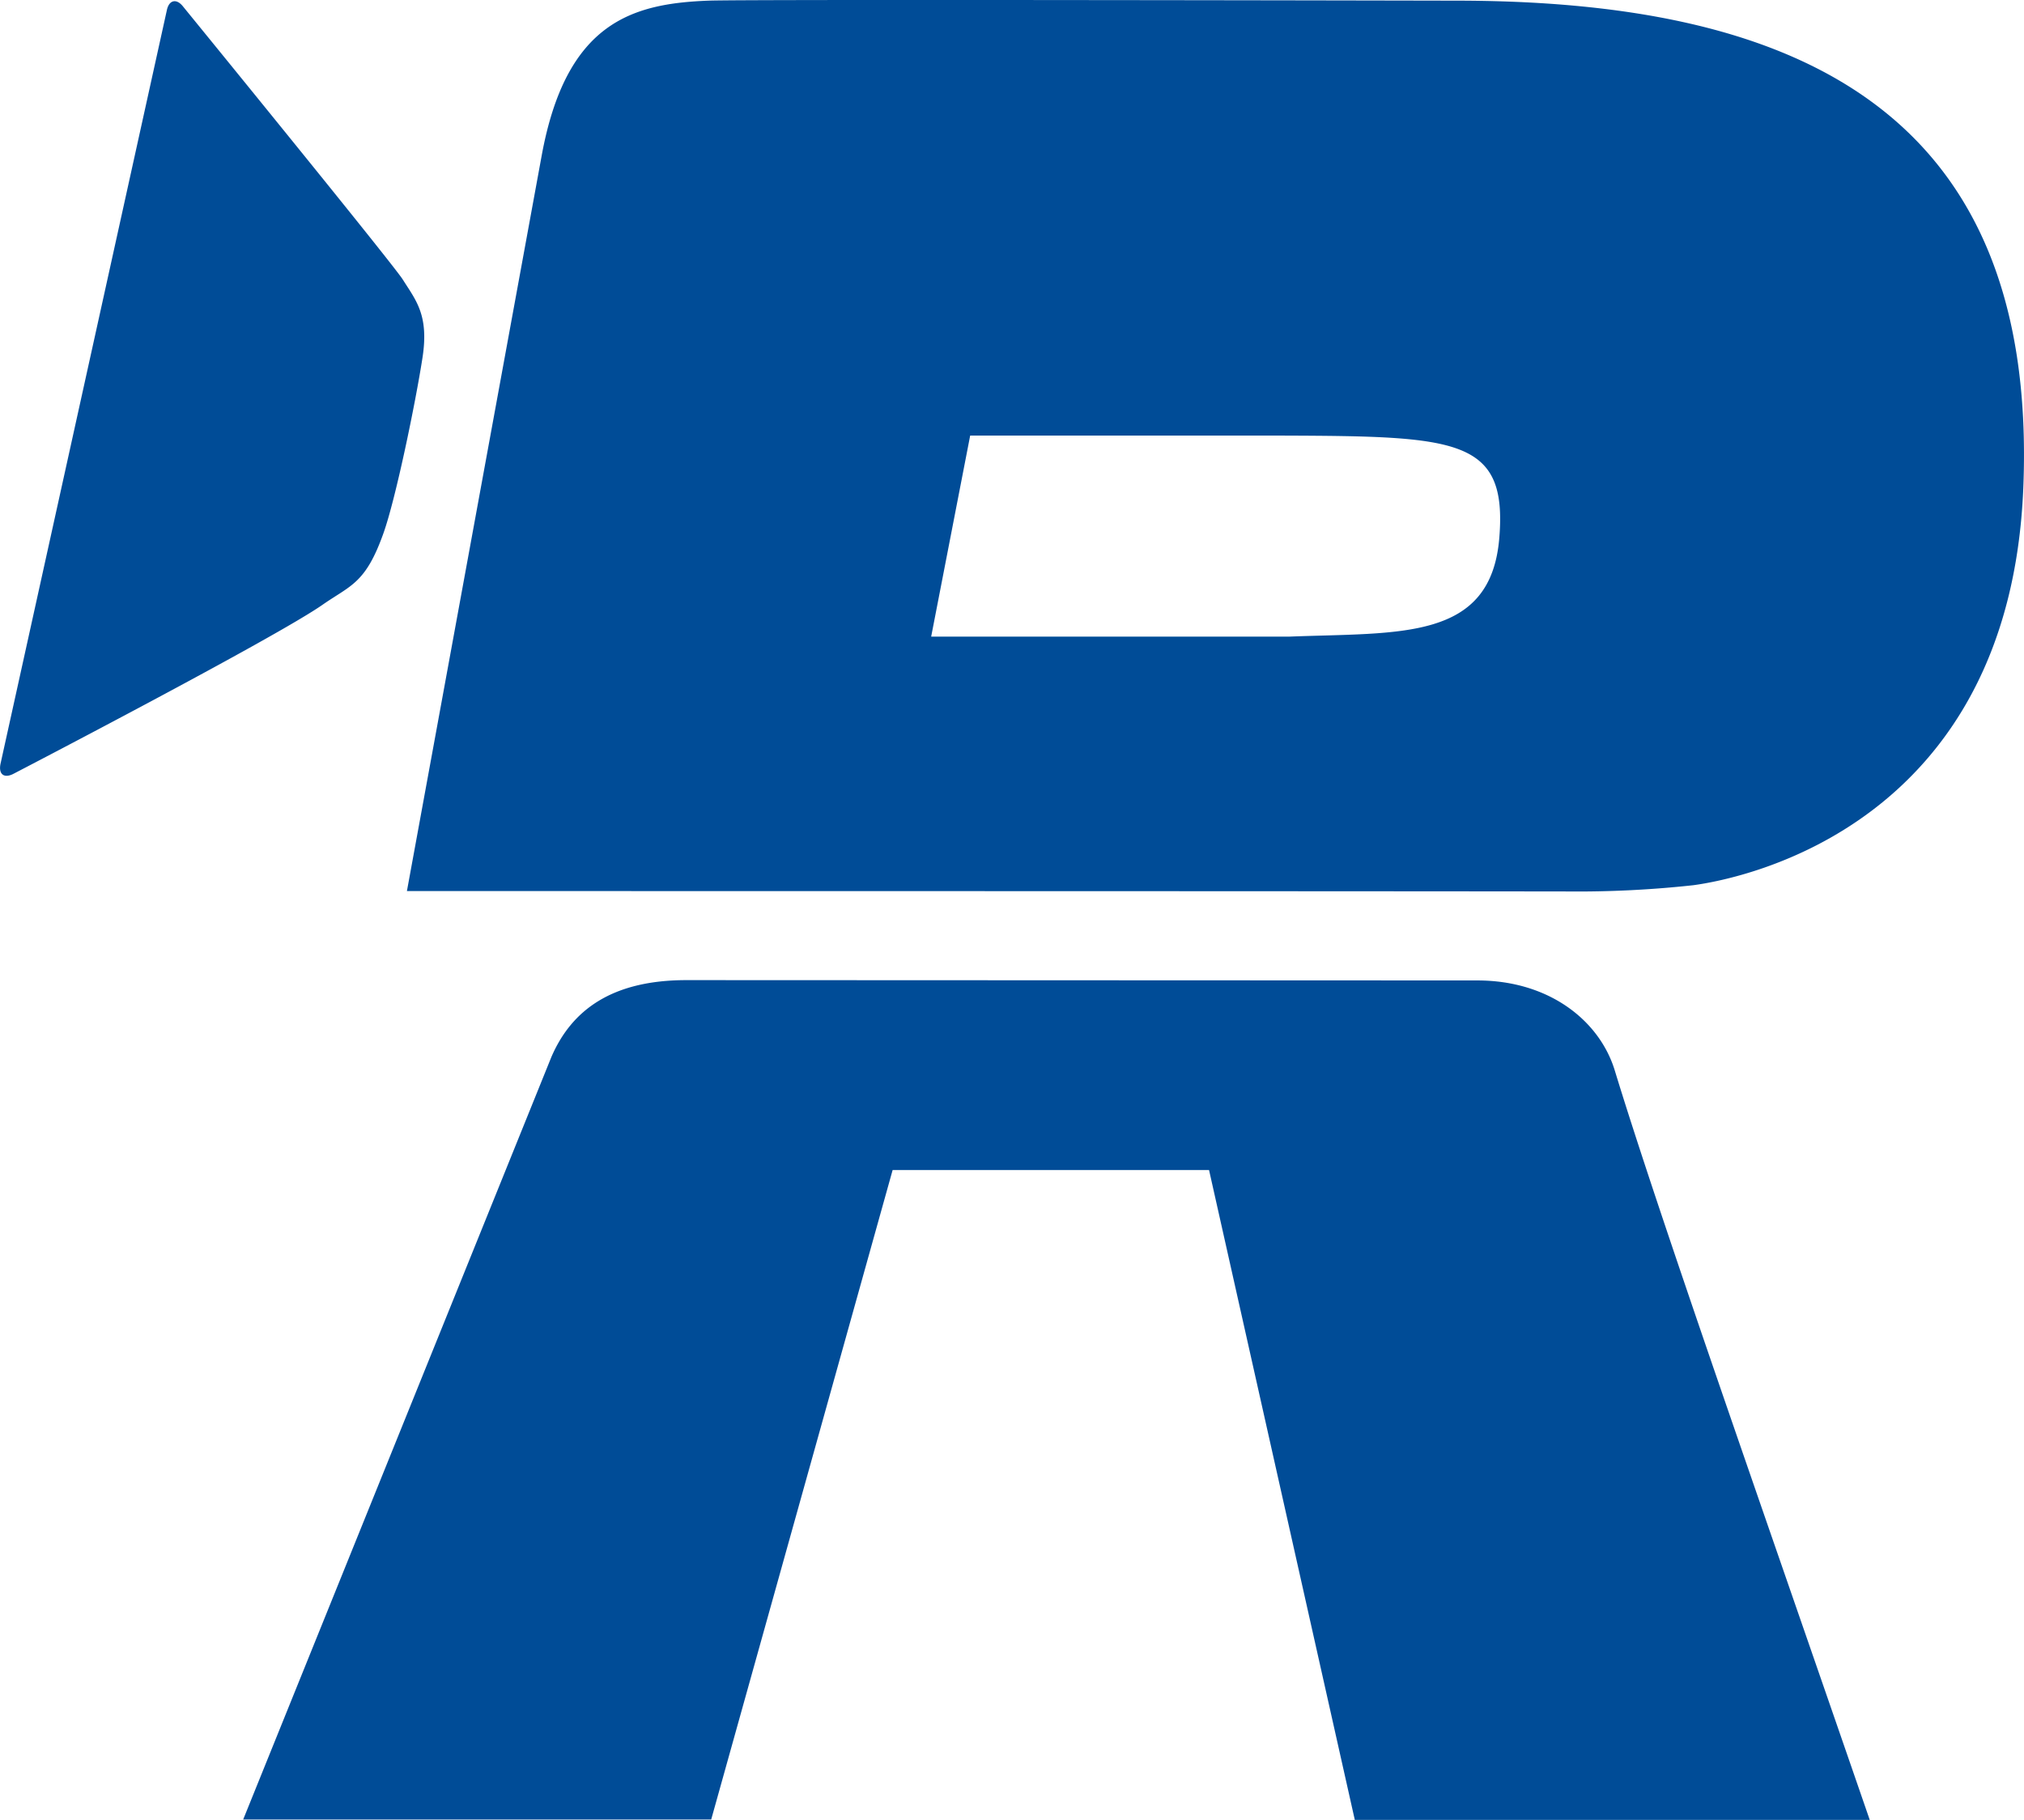 <svg xmlns="http://www.w3.org/2000/svg" viewBox="0 0 311.37 279.97"><path fill="#004c97" d="M260.49 136.18c7.85-1.06 48.63-9.3 50.77-61.07C313.71 15.4 274.08.1 223.9.1c0 0-108.9-.23-114.9 0C97.28.55 87.08 3.39 83.32 24L62.6 137.08s136.69 0 178.4.06a164.19 164.19 0 0 0 19.49-.96zm-29.84-53.42c-1.31 15.91-15.33 14.5-32.4 15.18h-55l6-30.93h48.06c26.88.1 34.61.4 33.34 15.75zM37.41 279.91h72L137.32 180H186l22.43 100h79.22c-17-49.27-32.48-93.21-39.24-115.34-2.31-7.56-10-13.83-21.14-13.83l-121.67-.05c-11.5 0-17.67 4.64-20.77 11.81zM65 55c-1.08 7-4.11 21.68-6 27-2.75 7.75-5 8-9.33 11-7.26 5.1-47.52 26-47.52 26-1.51.82-2.43.13-2.06-1.55L25.67 1.56C26 0 27.14-.29 28.16 1c0 0 32.23 39.51 33.8 42C64 46.23 66 48.48 65 55z"/></svg>